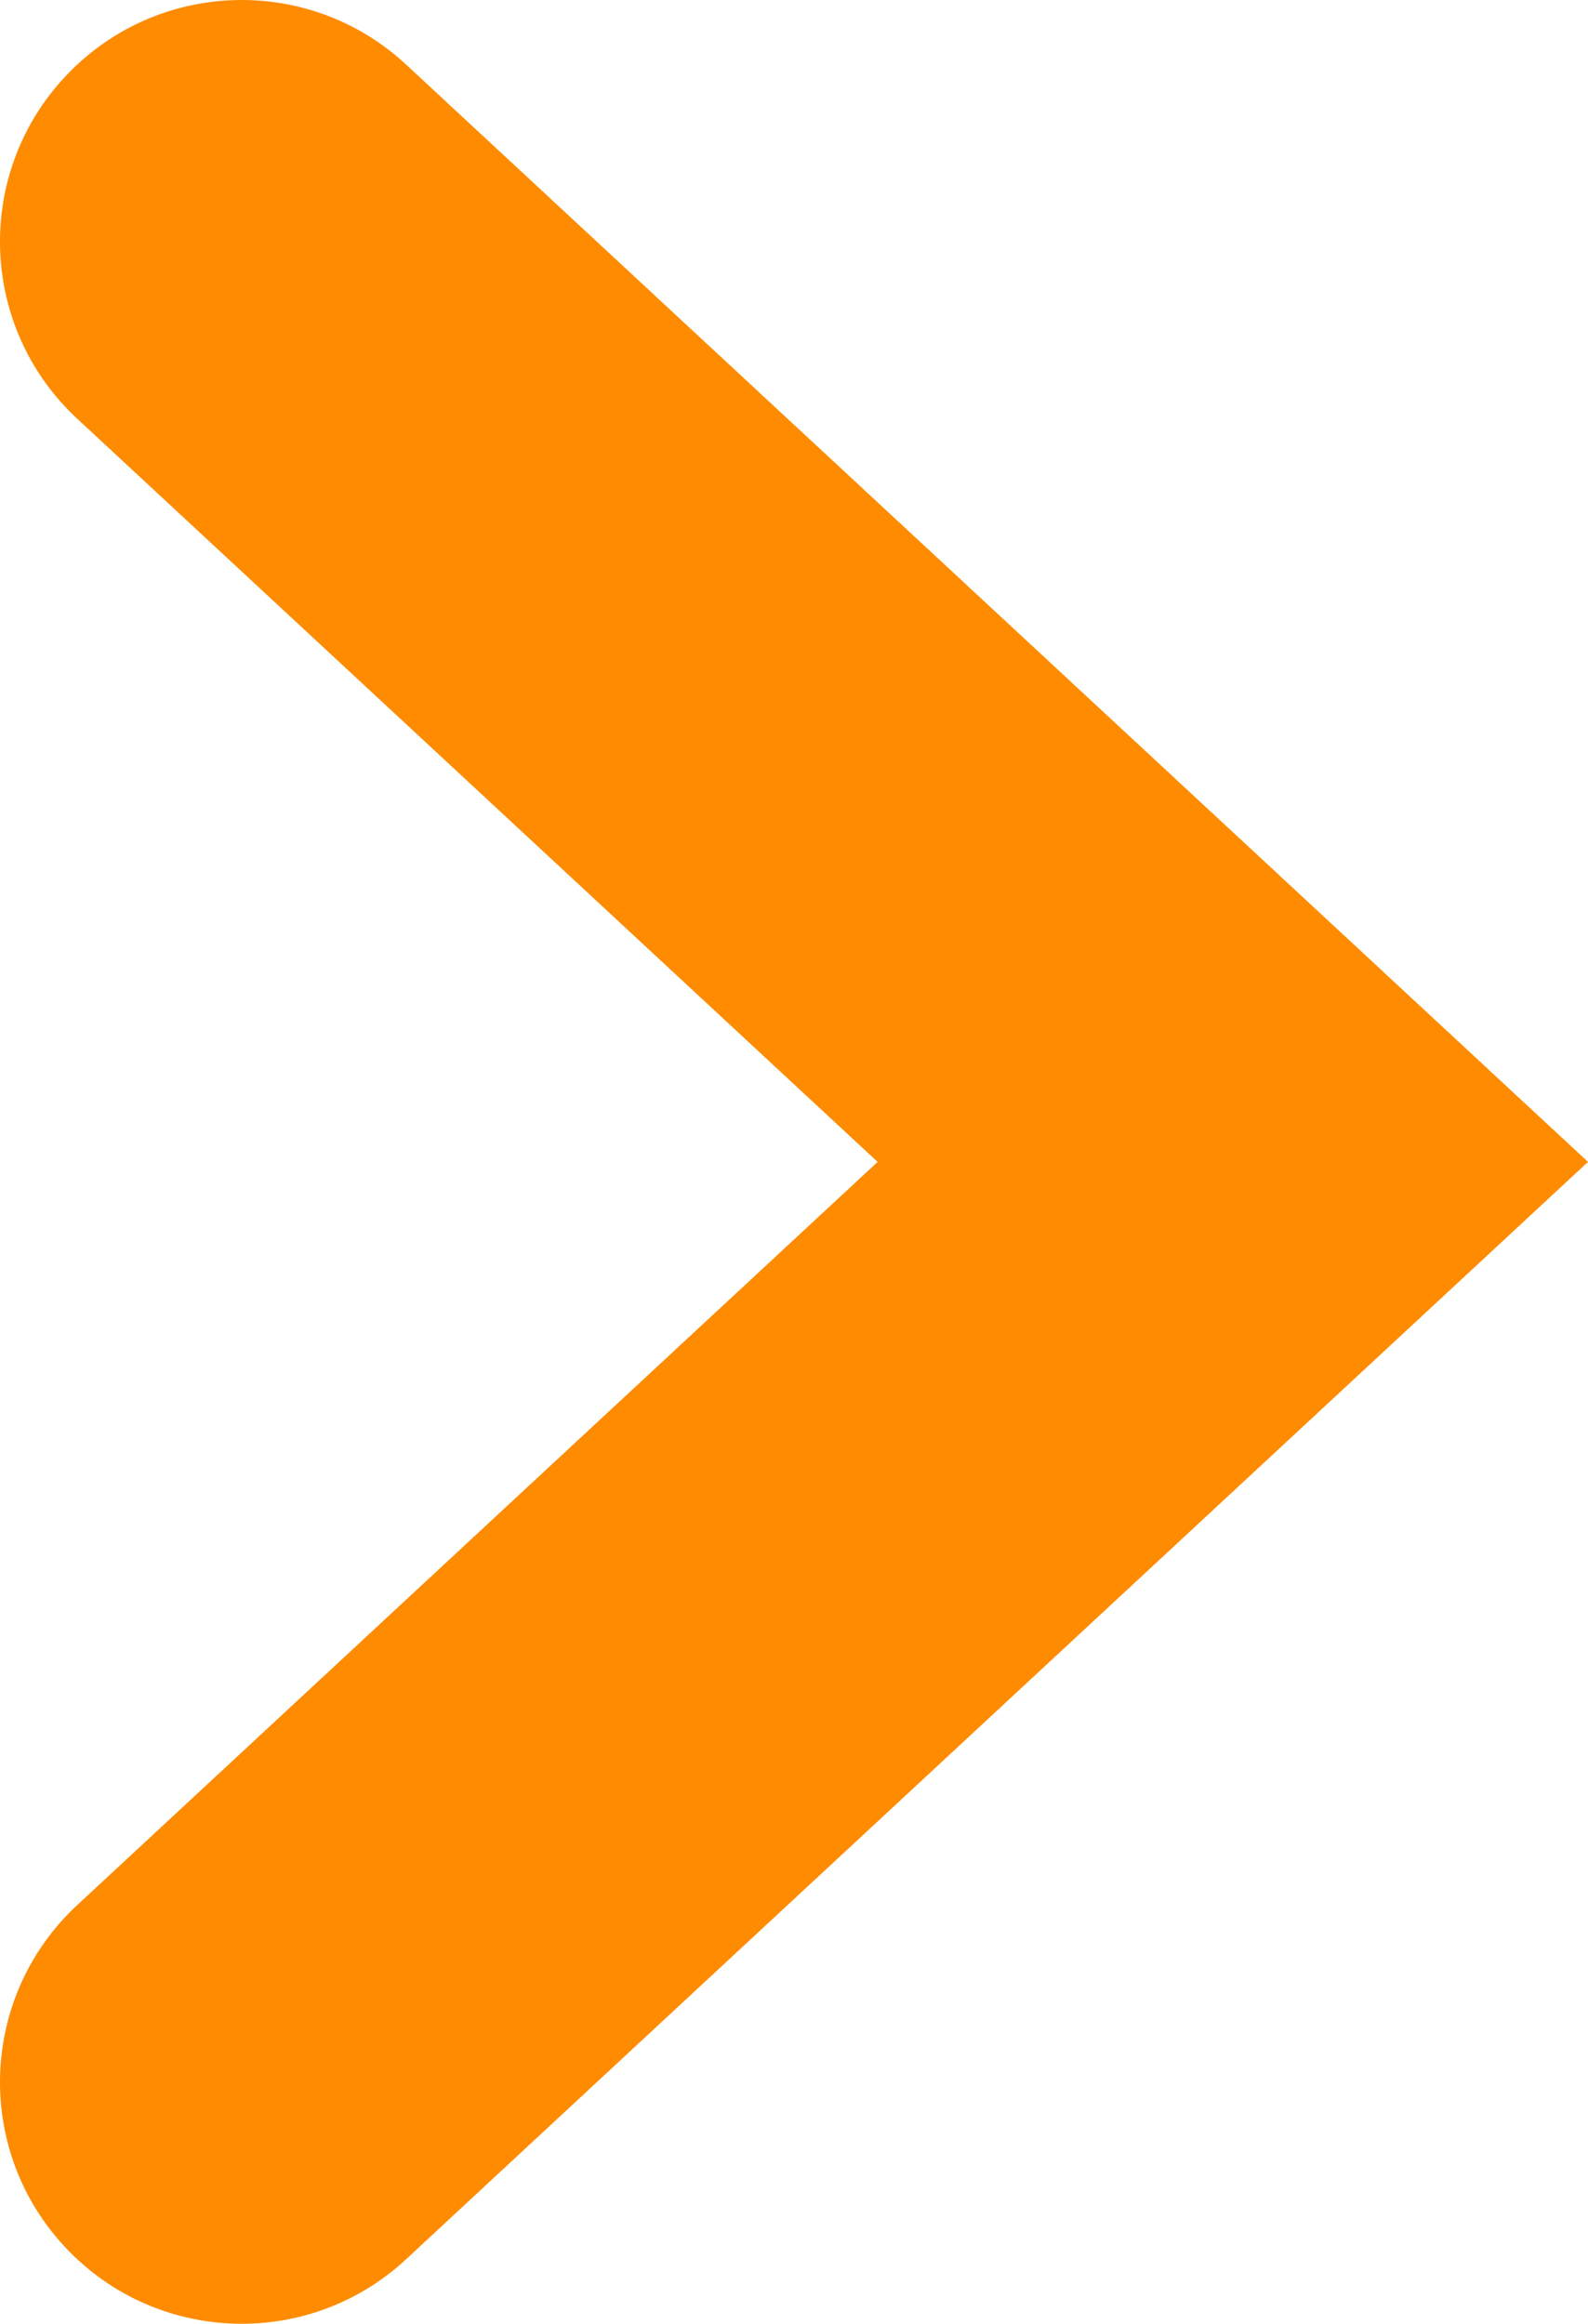 <?xml version="1.0" encoding="utf-8" standalone="no"?><!-- Generator: Adobe Illustrator 16.0.0, SVG Export Plug-In . SVG Version: 6.00 Build 0)  --><svg xmlns="http://www.w3.org/2000/svg" xmlns:xlink="http://www.w3.org/1999/xlink" enable-background="new 0 0 500.002 731.734" fill="#000000" height="731.734px" id="Layer_1" version="1.1" viewBox="0 0 500.002 731.734" width="500.002px" x="0px" xml:space="preserve" y="0px">
<g id="change1">
	<path d="M76.115,731.734c-20.429,0-40.792-8.166-55.781-24.314c-28.601-30.791-26.812-78.949,3.985-107.537   L276.33,365.87L24.319,131.863c-30.797-28.595-32.586-76.74-3.985-107.537c28.575-30.81,76.733-32.592,107.537-3.984   L500.002,365.87L127.871,711.404C113.223,725.009,94.643,731.734,76.115,731.734z" fill="#fe8b00"/>
</g>
</svg>